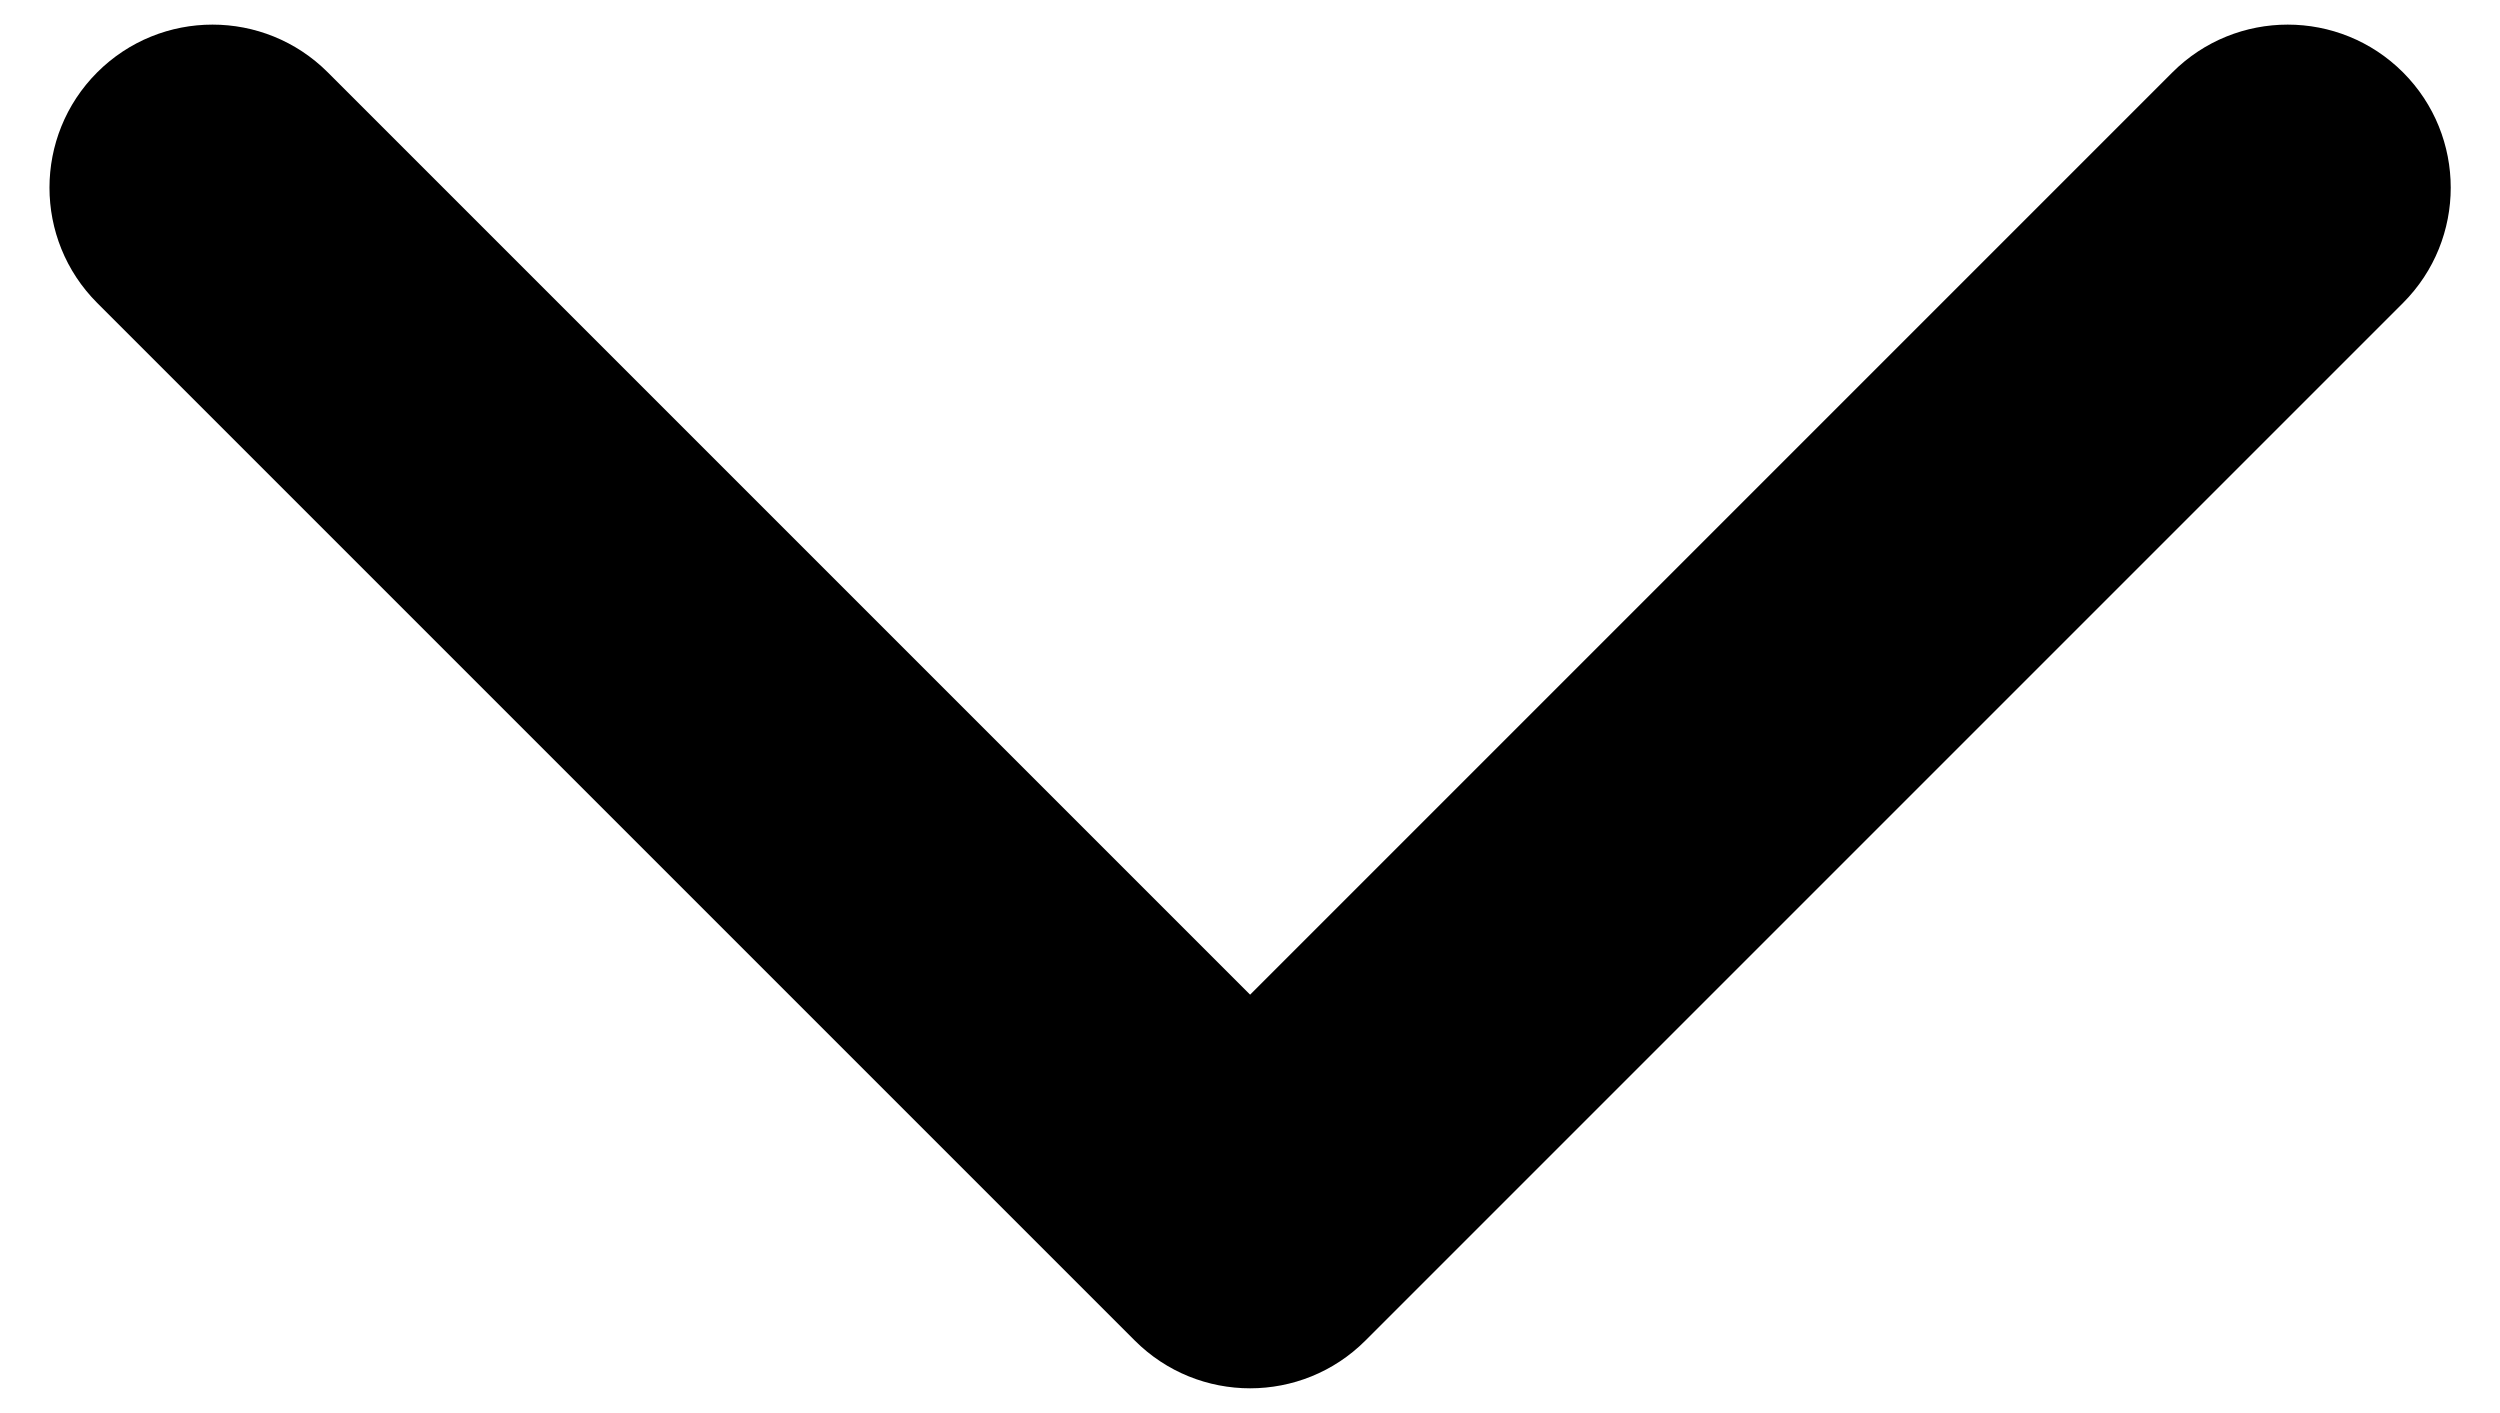 <svg width="23" height="13" viewBox="0 0 23 13" fill="none" xmlns="http://www.w3.org/2000/svg">
<path fill-rule="evenodd" clip-rule="evenodd" d="M22.108 2.787L12.562 12.333C11.976 12.919 11.026 12.919 10.44 12.333L0.894 2.787C0.309 2.201 0.309 1.252 0.894 0.666C1.48 0.08 2.43 0.08 3.016 0.666L11.501 9.151L19.986 0.666C20.572 0.08 21.522 0.08 22.108 0.666C22.693 1.252 22.693 2.201 22.108 2.787Z" fill="black"/>
</svg>
